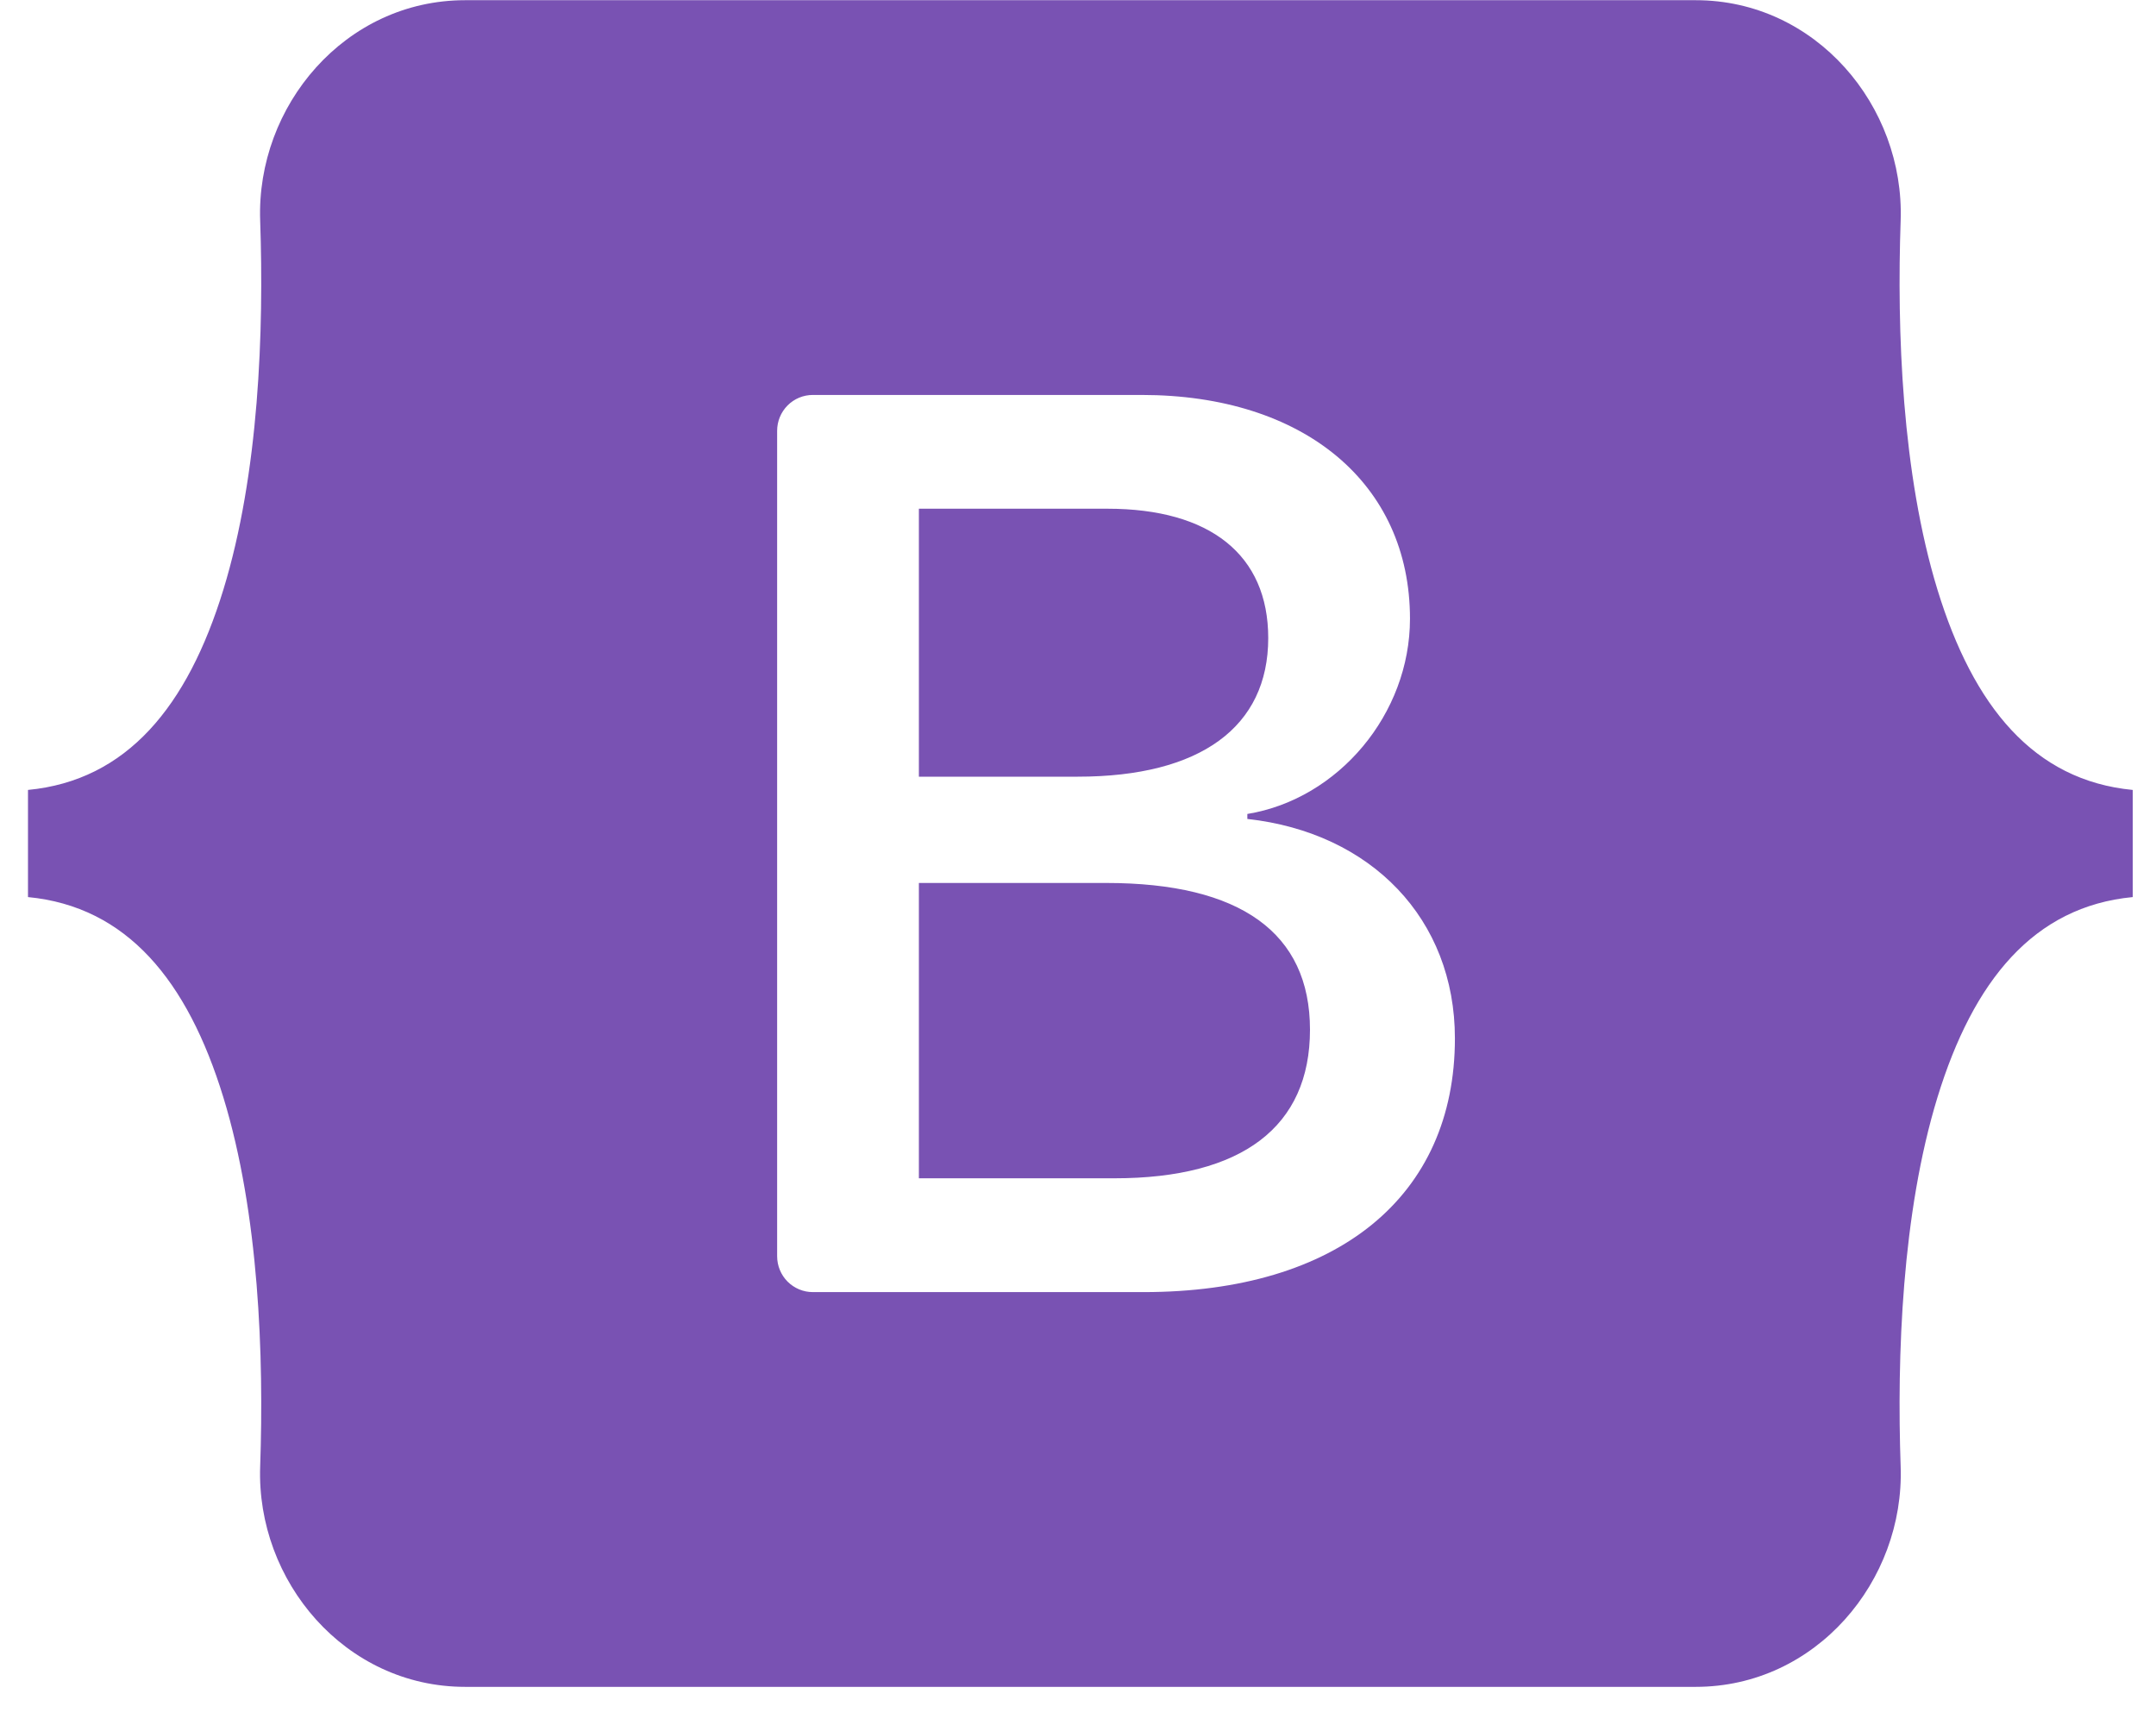 <svg width="55" height="44" viewBox="0 0 55 44" fill="none" xmlns="http://www.w3.org/2000/svg">
<g clip-path="url(#clip0_45_62)">
<path fill-rule="evenodd" clip-rule="evenodd" d="M11.866 0.005C8.802 0.005 6.535 2.702 6.637 5.627C6.734 8.437 6.608 12.077 5.697 15.045C4.783 18.021 3.238 19.907 0.714 20.149V22.882C3.238 23.125 4.783 25.01 5.697 27.987C6.608 30.955 6.734 34.594 6.637 37.405C6.535 40.329 8.802 43.027 11.866 43.027H43.258C46.322 43.027 48.588 40.33 48.486 37.405C48.389 34.594 48.516 30.955 49.426 27.987C50.341 25.01 51.882 23.124 54.406 22.882V20.149C51.882 19.907 50.341 18.021 49.426 15.045C48.516 12.077 48.389 8.437 48.486 5.627C48.588 2.702 46.322 0.005 43.258 0.005H11.865H11.866ZM37.115 26.488C37.115 30.515 34.129 32.958 29.172 32.958H20.735C20.493 32.958 20.262 32.861 20.091 32.69C19.92 32.518 19.825 32.285 19.825 32.042V10.989C19.825 10.746 19.92 10.514 20.091 10.342C20.262 10.17 20.493 10.074 20.735 10.074H29.124C33.257 10.074 35.969 12.326 35.969 15.783C35.969 18.209 34.145 20.382 31.82 20.762V20.889C34.984 21.238 37.115 23.443 37.115 26.488ZM28.252 12.976H23.441V19.811H27.493C30.625 19.811 32.353 18.542 32.353 16.274C32.352 14.149 30.867 12.976 28.252 12.976ZM23.441 22.523V30.055H28.429C31.69 30.055 33.418 28.739 33.418 26.265C33.418 23.791 31.642 22.522 28.219 22.522H23.441V22.523Z" fill="#7952B3"/>
</g>
<defs>
<clipPath id="clip0_45_62">
<rect width="53.692" height="43.032" fill="white" transform="translate(0.714)"/>
</clipPath>
</defs>
</svg>
